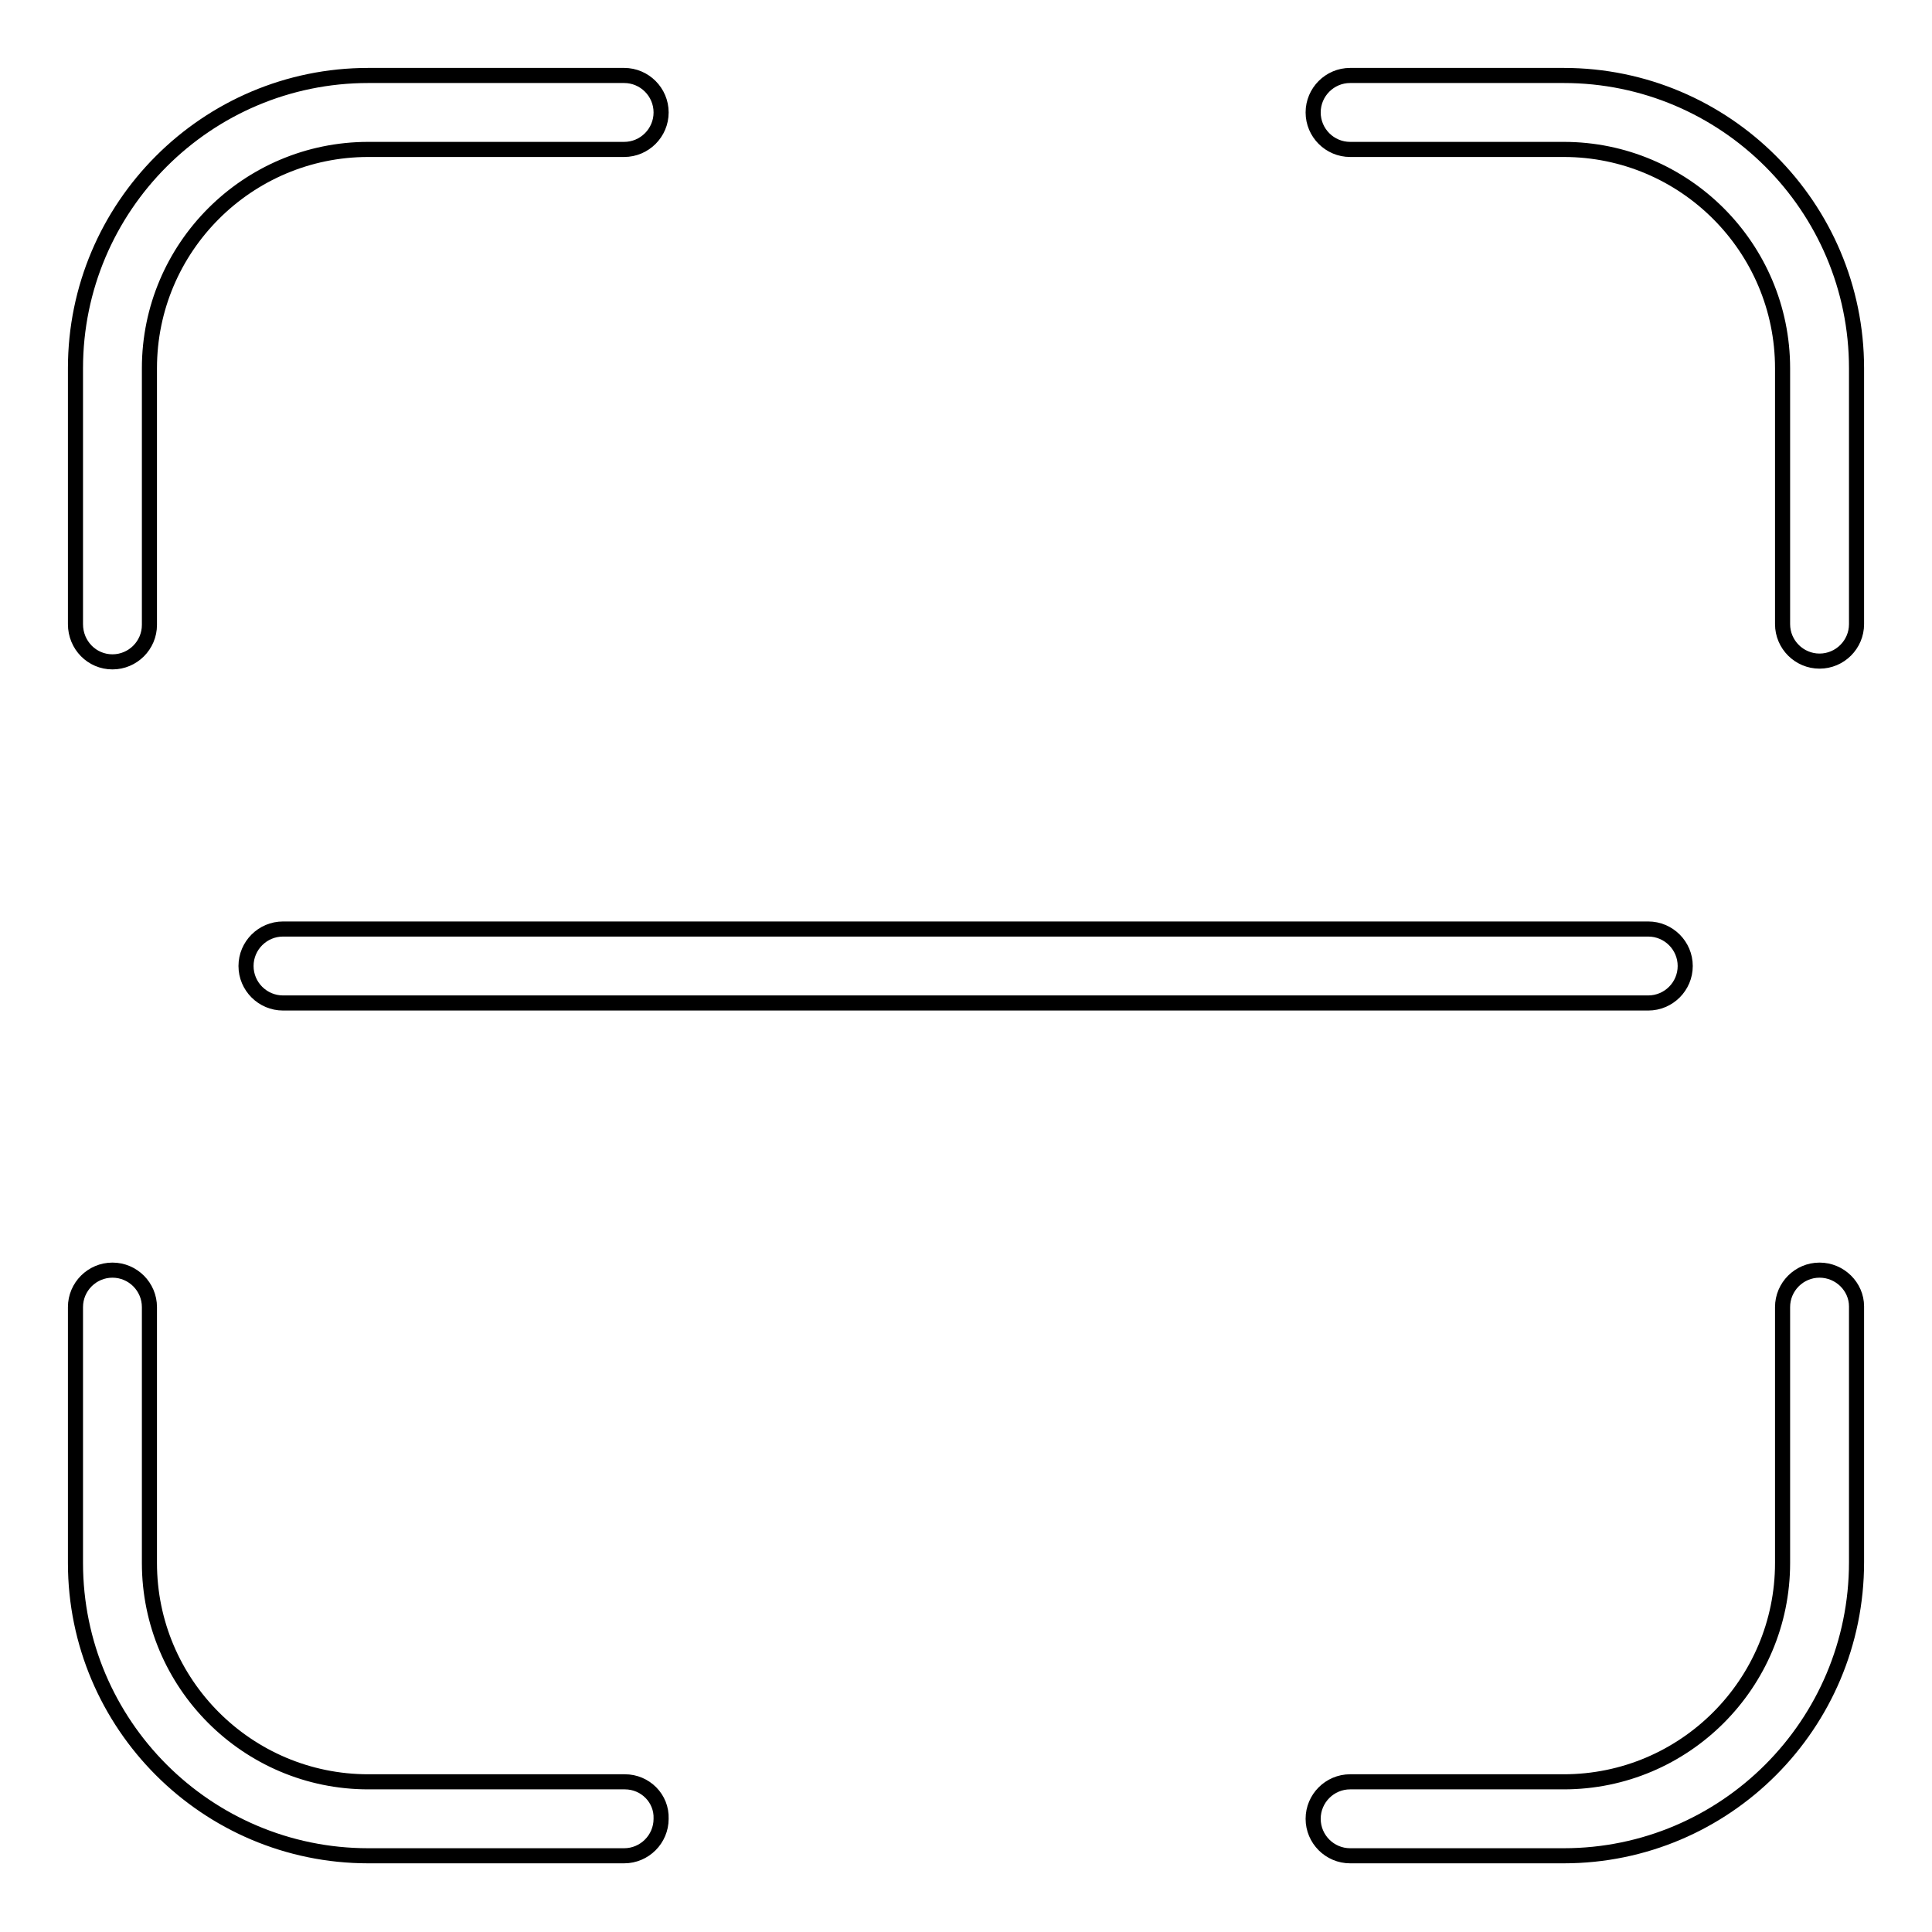 <?xml version="1.0" encoding="utf-8"?>
<!-- Svg Vector Icons : http://www.onlinewebfonts.com/icon -->
<!DOCTYPE svg PUBLIC "-//W3C//DTD SVG 1.1//EN" "http://www.w3.org/Graphics/SVG/1.1/DTD/svg11.dtd">
<svg version="1.1" xmlns="http://www.w3.org/2000/svg" xmlns:xlink="http://www.w3.org/1999/xlink" x="0px" y="0px" viewBox="0 0 256 256" enable-background="new 0 0 256 256" xml:space="preserve">
<g> <path stroke-width="2" fill-opacity="0" stroke="#000000"  d="M14.9,87.7c2.7,0,4.9-2.2,4.9-4.9V48.8c0-16,13-29,29-29h33.9c2.7,0,4.9-2.2,4.9-4.9c0-2.7-2.2-4.9-4.9-4.9 H48.8C27.4,10,10,27.4,10,48.8v33.9C10,85.5,12.2,87.7,14.9,87.7z M207.2,10h-28.3c-2.7,0-4.9,2.2-4.9,4.9c0,2.7,2.2,4.9,4.9,4.9 h28.3c16,0,29,13,29,29v33.9c0,2.7,2.2,4.9,4.9,4.9c2.7,0,4.9-2.2,4.9-4.9V48.8C246,27.4,228.6,10,207.2,10z M82.8,236.1H48.8 c-16,0-29-13-29-29v-33.9c0-2.7-2.2-4.9-4.9-4.9c-2.7,0-4.9,2.2-4.9,4.9v33.9c0,21.4,17.4,38.8,38.8,38.8h33.9 c2.7,0,4.9-2.2,4.9-4.9C87.7,238.3,85.5,236.1,82.8,236.1z M241.1,168.3c-2.7,0-4.9,2.2-4.9,4.9v33.9c0,16-13,29-29,29h-28.3 c-2.7,0-4.9,2.2-4.9,4.9c0,2.7,2.2,4.9,4.9,4.9h28.3c21.4,0,38.8-17.4,38.8-38.9v-33.9C246,170.5,243.8,168.3,241.1,168.3z  M32.6,128c0,2.7,2.2,4.9,4.9,4.9h180.9c2.7,0,4.9-2.2,4.9-4.9s-2.2-4.9-4.9-4.9H37.5C34.8,123.1,32.6,125.3,32.6,128z"/></g>
</svg>